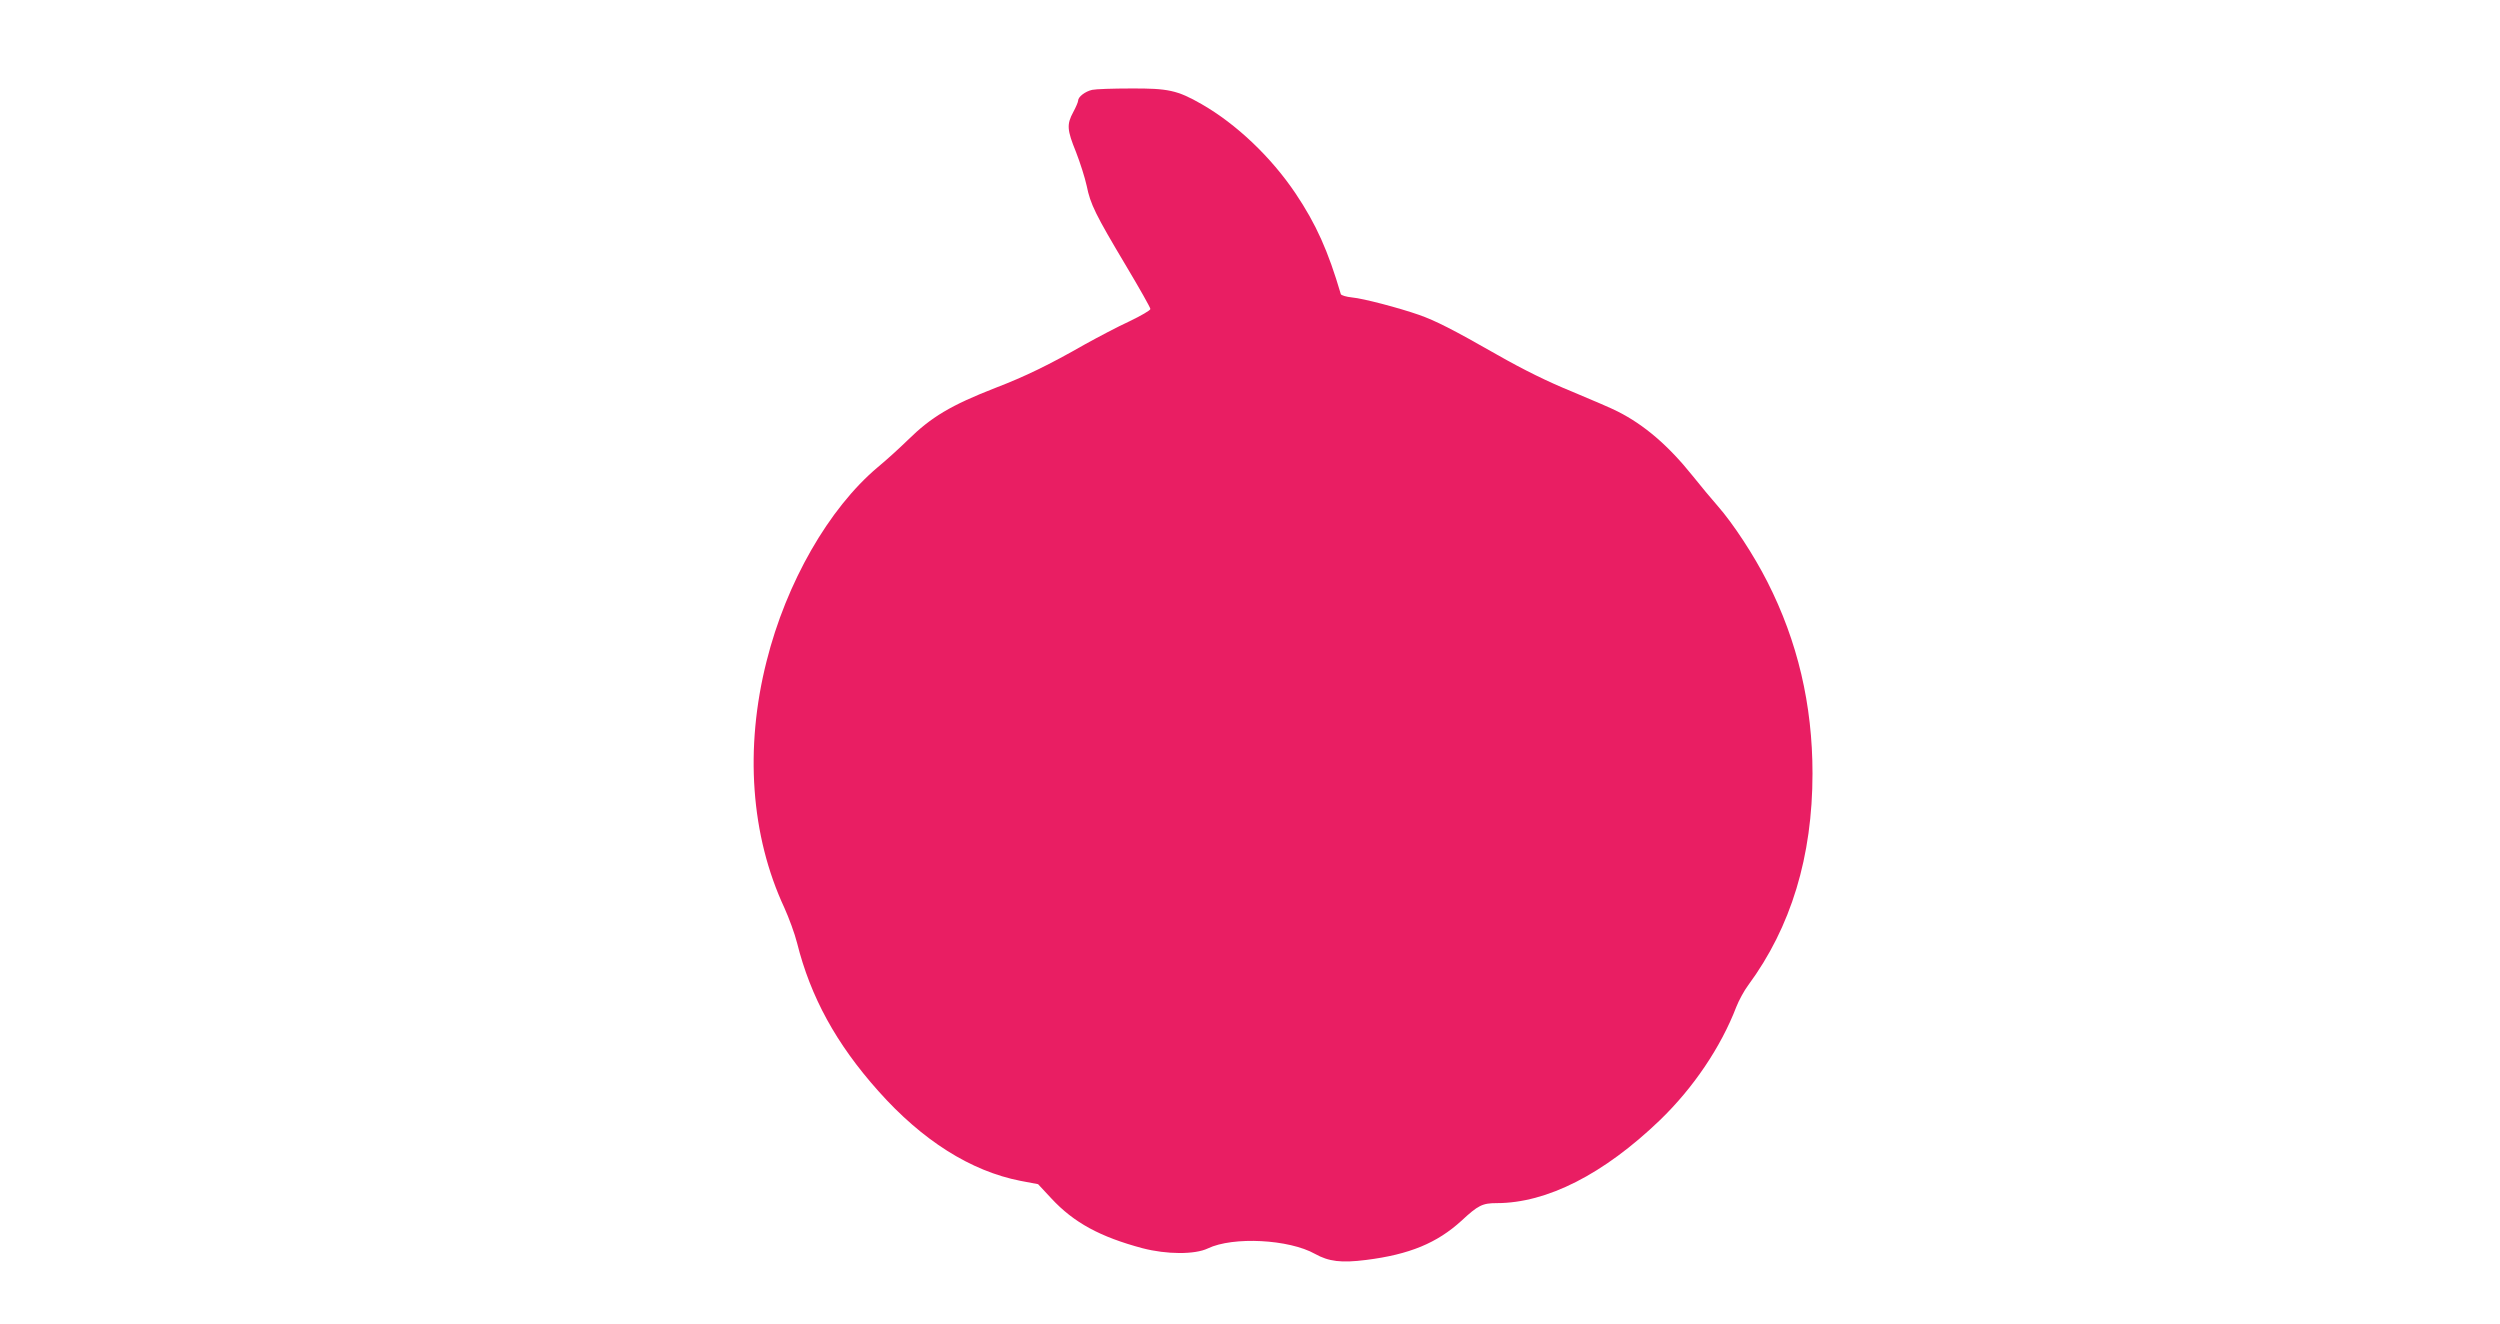 <?xml version="1.0" standalone="no"?>
<!DOCTYPE svg PUBLIC "-//W3C//DTD SVG 20010904//EN"
 "http://www.w3.org/TR/2001/REC-SVG-20010904/DTD/svg10.dtd">
<svg version="1.0" xmlns="http://www.w3.org/2000/svg"
 width="1280pt" height="678pt" viewBox="0 0 1280 678"
 preserveAspectRatio="xMidYMid meet">
<g transform="translate(0,678) scale(0.1,-0.1)"
fill="#e91e63" stroke="none">
<path d="M5592 6320 c-36 -8 -72 -36 -72 -55 0 -7 -11 -33 -25 -59 -34 -63
-32 -91 14 -204 21 -54 46 -132 55 -174 19 -94 44 -145 202 -410 68 -114 124
-213 124 -220 0 -7 -49 -35 -107 -63 -59 -27 -161 -81 -228 -118 -182 -104
-305 -164 -456 -222 -231 -90 -331 -150 -451 -268 -41 -40 -110 -103 -155
-140 -249 -210 -467 -589 -568 -992 -113 -446 -81 -894 91 -1263 23 -51 53
-132 65 -180 69 -276 200 -516 416 -758 225 -253 473 -410 728 -460 l90 -17
68 -73 c115 -124 250 -197 467 -255 123 -32 267 -33 334 -1 129 62 416 47 549
-28 70 -39 134 -47 261 -31 223 28 364 87 489 201 85 79 107 90 180 90 257 0
548 148 836 425 171 165 312 374 391 580 13 33 40 83 61 111 219 297 329 659
329 1084 0 352 -76 676 -231 981 -70 138 -176 299 -254 388 -31 35 -89 105
-129 155 -124 155 -248 261 -383 329 -28 15 -134 60 -234 102 -123 50 -249
112 -384 189 -228 130 -315 174 -400 204 -103 36 -286 84 -342 89 -30 3 -56
11 -58 17 -65 221 -126 358 -232 516 -125 186 -303 355 -481 457 -124 71 -171
81 -362 80 -91 0 -180 -3 -198 -7z"/>
</g>
</svg>
